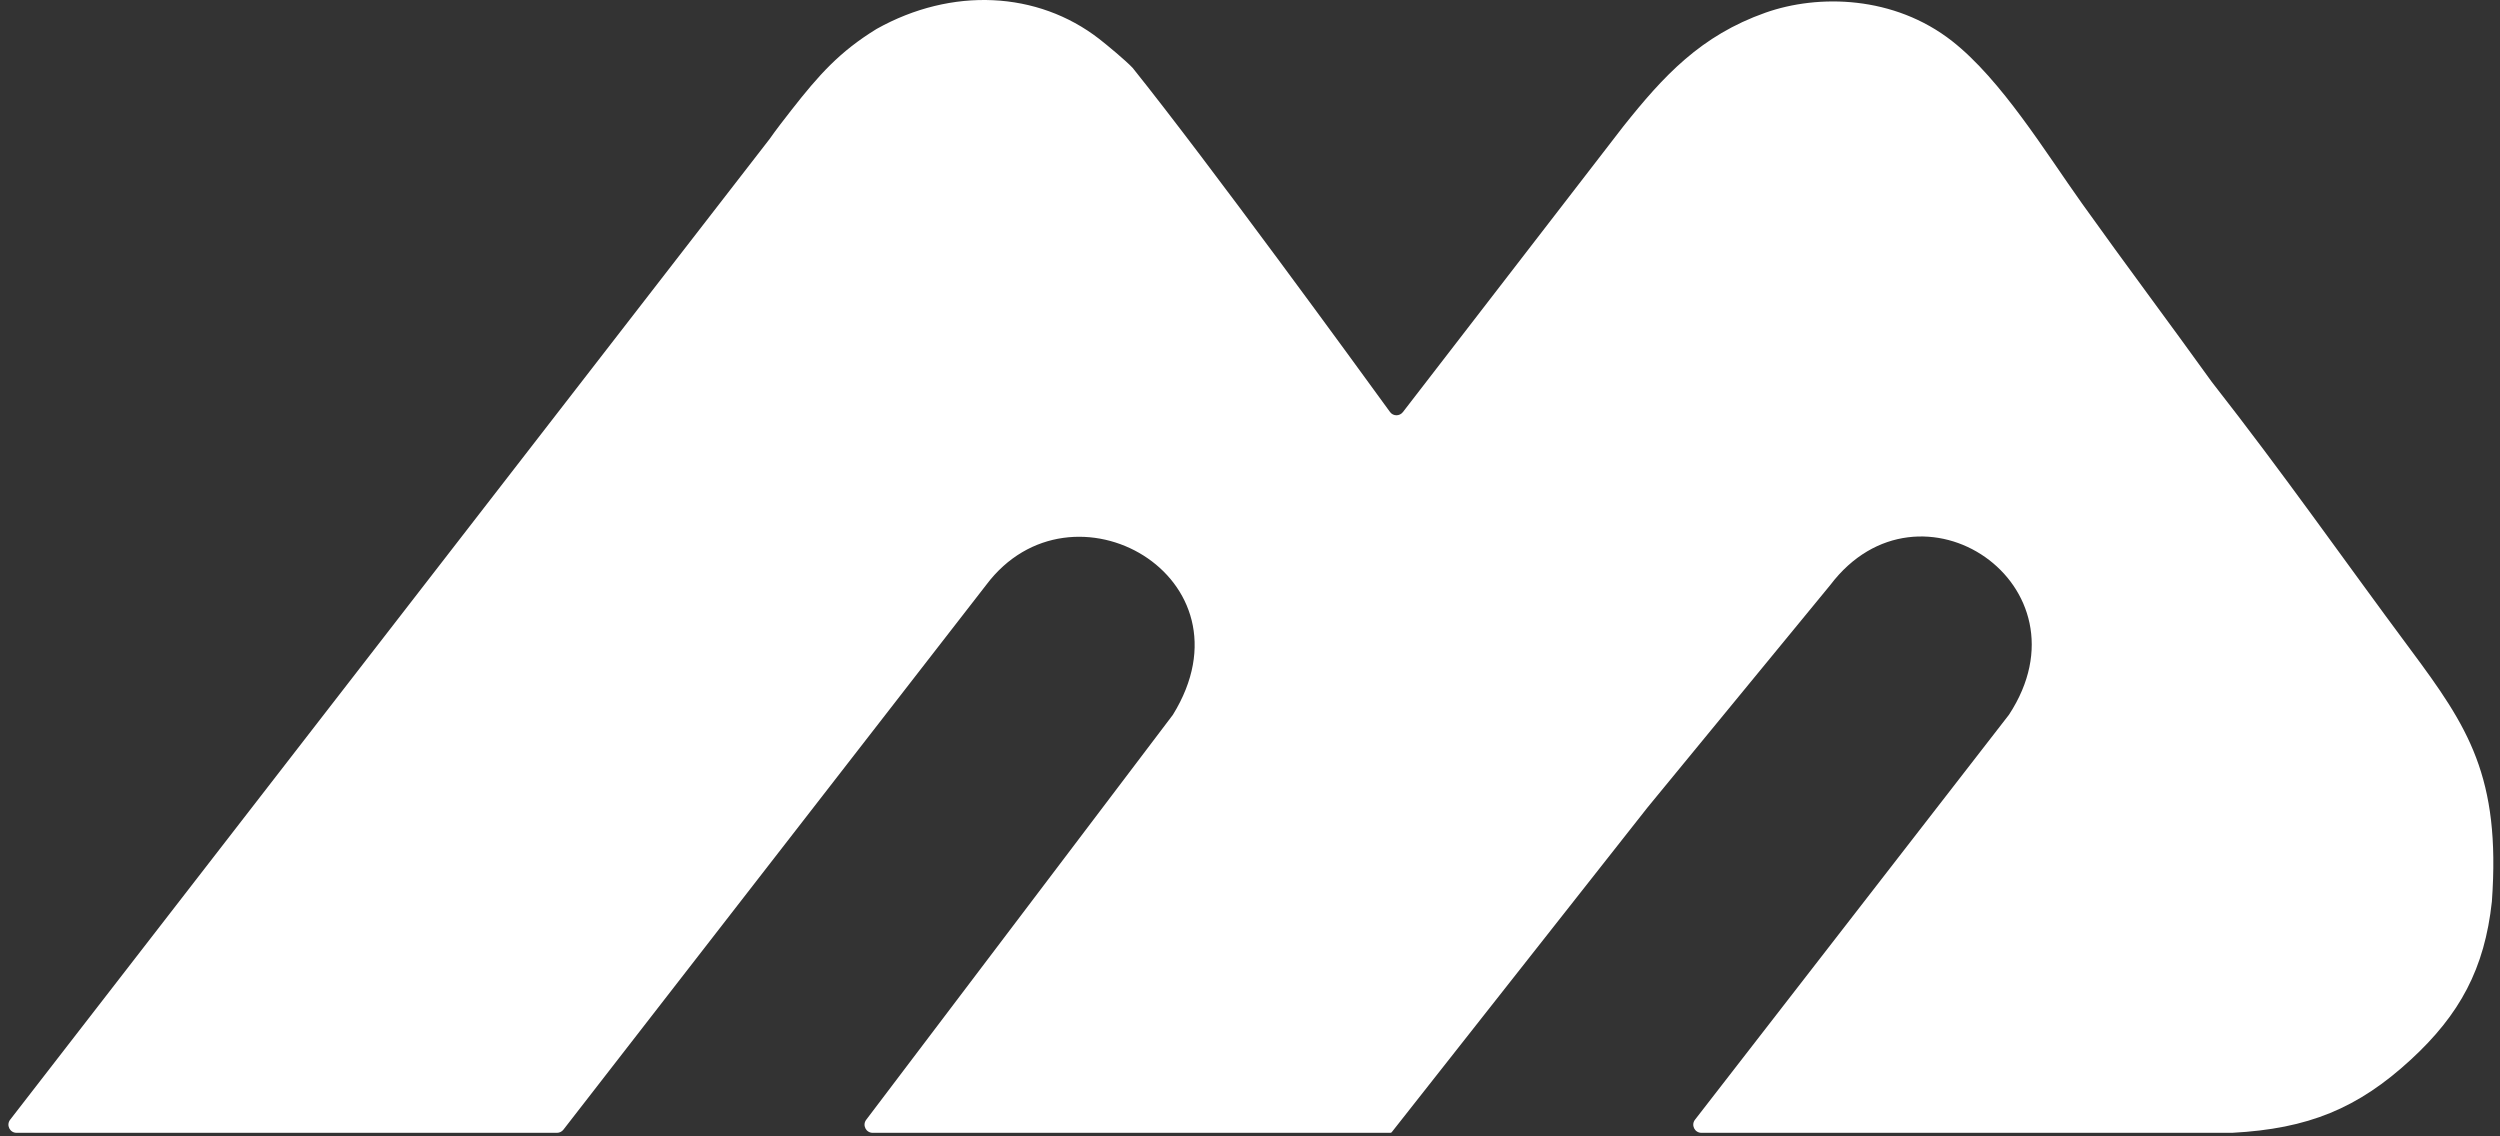 <svg width="308" height="140" viewBox="0 0 308 140" fill="none" xmlns="http://www.w3.org/2000/svg">
<rect x="0" y="0" width="308" height="140" fill="#333333" stroke="none"/>
<g clip-path="url(#clip0_87_89)">
<path d="M307 111.063C306.108 119.353 303.049 124.996 297 130.563C290.5 136.544 284.402 139.063 275 139.563H209.613C208.781 139.563 208.313 138.607 208.822 137.95L247.5 88.063C258 72.063 236.5 57.563 225.5 72.063L202.981 99.472L171.461 139.486V139.486C171.419 139.535 171.359 139.563 171.295 139.563H107.512C106.685 139.563 106.216 138.618 106.714 137.959L144.5 88.063C155 71.063 132 58.063 121.5 72.063L69.411 139.176C69.222 139.42 68.93 139.563 68.621 139.563H2.039C1.208 139.563 0.74 138.608 1.249 137.95L94.832 17.101C95.572 16.034 96.717 14.563 97.5 13.563C100.895 9.227 103.409 6.384 108 3.563C117.27 -1.623 127.834 -1.092 135.417 4.791C136.396 5.554 138.675 7.441 139.546 8.367C148.948 20.105 167.276 45.283 171.251 50.759C171.644 51.299 172.433 51.293 172.841 50.764L200 15.563C204.972 9.32 209.536 4.384 217.5 1.563C224.039 -0.747 233.352 -0.537 240.5 5.063C246.593 9.845 252.039 18.809 256.5 25.063C261.922 32.664 267.354 39.894 272.5 47.063C281.5 58.563 288.452 68.563 297 80.063C304.061 89.562 308.101 95.66 307 111.063Z" fill="white"/>
</g>
<defs>
<clipPath id="clip0_87_89">
<rect width="308" height="140" fill="white"/>
</clipPath>
</defs>
</svg>
